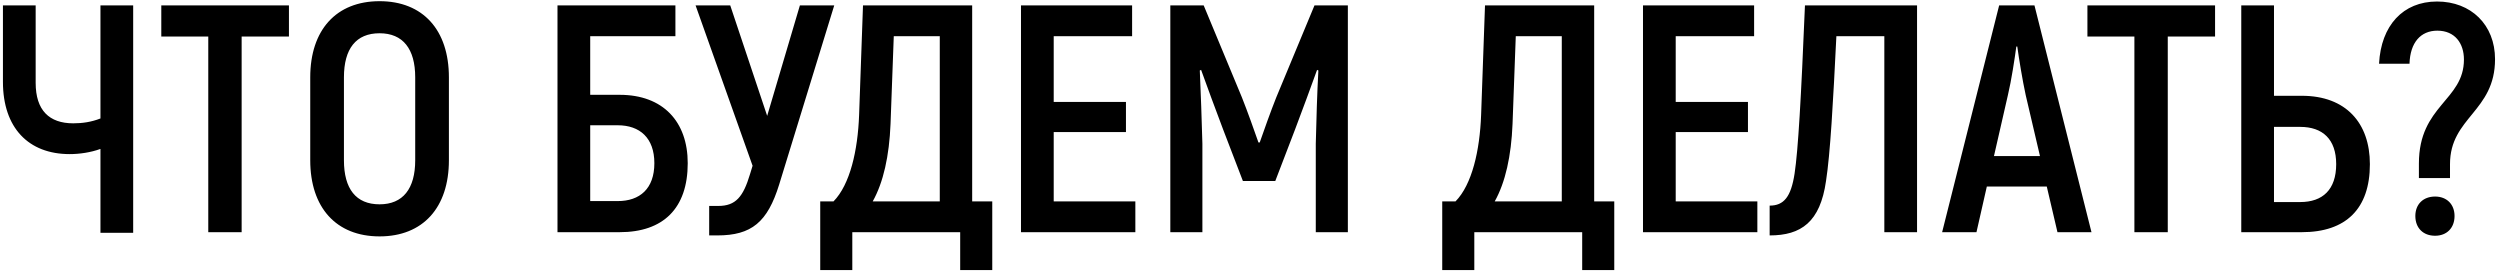 <?xml version="1.0" encoding="UTF-8"?> <svg xmlns="http://www.w3.org/2000/svg" width="463" height="51" viewBox="0 0 463 51" fill="none"><path d="M18.604 1H24.664V43.12H18.604V27.58C16.804 28.24 14.704 28.54 12.904 28.54C5.284 28.54 0.544 23.68 0.544 15.16V1H6.604V15.34C6.604 20.44 9.124 22.84 13.564 22.84C15.244 22.84 16.924 22.6 18.604 21.94V1ZM53.512 1V6.76H44.752V43H38.572V6.76H29.872V1H53.512ZM70.297 43.78C62.257 43.78 57.457 38.44 57.457 29.68V14.32C57.457 5.56 62.257 0.22 70.297 0.22C78.337 0.22 83.137 5.56 83.137 14.32V29.68C83.137 38.44 78.337 43.78 70.297 43.78ZM70.297 37.84C74.617 37.84 76.897 34.96 76.897 29.68V14.32C76.897 9.04 74.617 6.16 70.297 6.16C65.917 6.16 63.697 9.04 63.697 14.32V29.68C63.697 34.96 65.917 37.84 70.297 37.84ZM114.767 17.56C122.807 17.56 127.367 22.54 127.367 30.22C127.367 38.62 122.807 43 114.767 43H103.247V1H125.087V6.7H109.307V17.56H114.767ZM114.407 37.24C118.487 37.24 121.187 34.96 121.187 30.22C121.187 25.54 118.487 23.2 114.407 23.2H109.307V37.24H114.407ZM148.14 1H154.5L144.3 34.18C142.14 41.14 139.2 43.6 132.84 43.6H131.34V38.14H133.02C136.26 38.14 137.64 36.46 138.9 32.26L139.38 30.7L128.82 1H135.24L142.08 21.46L148.14 1ZM180.047 37.3H183.767V50.02H177.827V43H157.847V50.02H151.907V37.3H154.367C157.427 34.18 158.867 27.88 159.107 21.28L159.827 1H180.047V37.3ZM174.047 37.3V6.7H165.527L164.927 22.96C164.687 28.9 163.607 33.76 161.627 37.3H174.047ZM195.147 37.3H210.267V43H189.087V1H209.667V6.7H195.147V18.88H208.527V24.46H195.147V37.3ZM243.443 1H249.623V43H243.683V26.62C243.803 21.82 243.923 17.44 244.163 13.06L243.923 12.94C242.723 16.3 241.283 20.14 239.843 23.98L236.183 33.52H230.183L226.523 23.98C225.083 20.14 223.643 16.3 222.443 12.94L222.203 13.06C222.383 17.44 222.563 21.82 222.683 26.62V43H216.743V1H222.923L230.003 18.04C230.963 20.44 232.403 24.46 233.063 26.38H233.303C233.963 24.46 235.403 20.44 236.363 18.04L243.443 1ZM295.242 37.3H298.962V50.02H293.022V43H273.042V50.02H267.102V37.3H269.562C272.622 34.18 274.062 27.88 274.302 21.28L275.022 1H295.242V37.3ZM289.242 37.3V6.7H280.722L280.122 22.96C279.882 28.9 278.802 33.76 276.822 37.3H289.242ZM310.342 37.3H325.462V43H304.282V1H324.862V6.7H310.342V18.88H323.722V24.46H310.342V37.3ZM334.278 1H355.038V43H348.978V6.7H340.098C339.498 18.94 338.958 28.54 338.178 33.52C337.098 41.14 333.558 43.6 327.738 43.6V38.08C330.378 38.08 331.698 36.46 332.358 32.14C333.018 27.76 333.558 18.34 334.278 1ZM381.042 43L379.062 34.54H367.962L366.042 43H359.682L370.242 1H376.782L387.342 43H381.042ZM369.282 28.9H377.802L375.162 17.62C374.562 14.86 373.902 10.84 373.602 8.62H373.422C373.122 10.84 372.522 14.86 371.862 17.62L369.282 28.9ZM410.23 1V6.76H401.47V43H395.29V6.76H386.59V1H410.23ZM415.083 43V1H421.143V17.74H426.303C434.463 17.74 438.903 22.78 438.903 30.4C438.903 38.68 434.463 43 426.303 43H415.083ZM421.143 37.42H426.003C430.143 37.42 432.663 35.14 432.663 30.4C432.663 25.78 430.143 23.5 426.003 23.5H421.143V37.42ZM447.981 32.98V30.28C447.981 19.48 456.321 18.64 456.321 11.02C456.321 8.02 454.641 5.68 451.401 5.68C448.281 5.68 446.361 7.9 446.241 11.8H440.601C440.961 4.72 445.041 0.28 451.341 0.28C457.641 0.28 462.081 4.6 462.081 10.96C462.081 20.68 453.741 21.7 453.741 30.4V32.98H447.981ZM450.981 43.66C448.761 43.66 447.321 42.22 447.321 40C447.321 37.84 448.761 36.4 450.981 36.4C453.141 36.4 454.581 37.84 454.581 40C454.581 42.22 453.141 43.66 450.981 43.66Z" fill="black"></path></svg> 